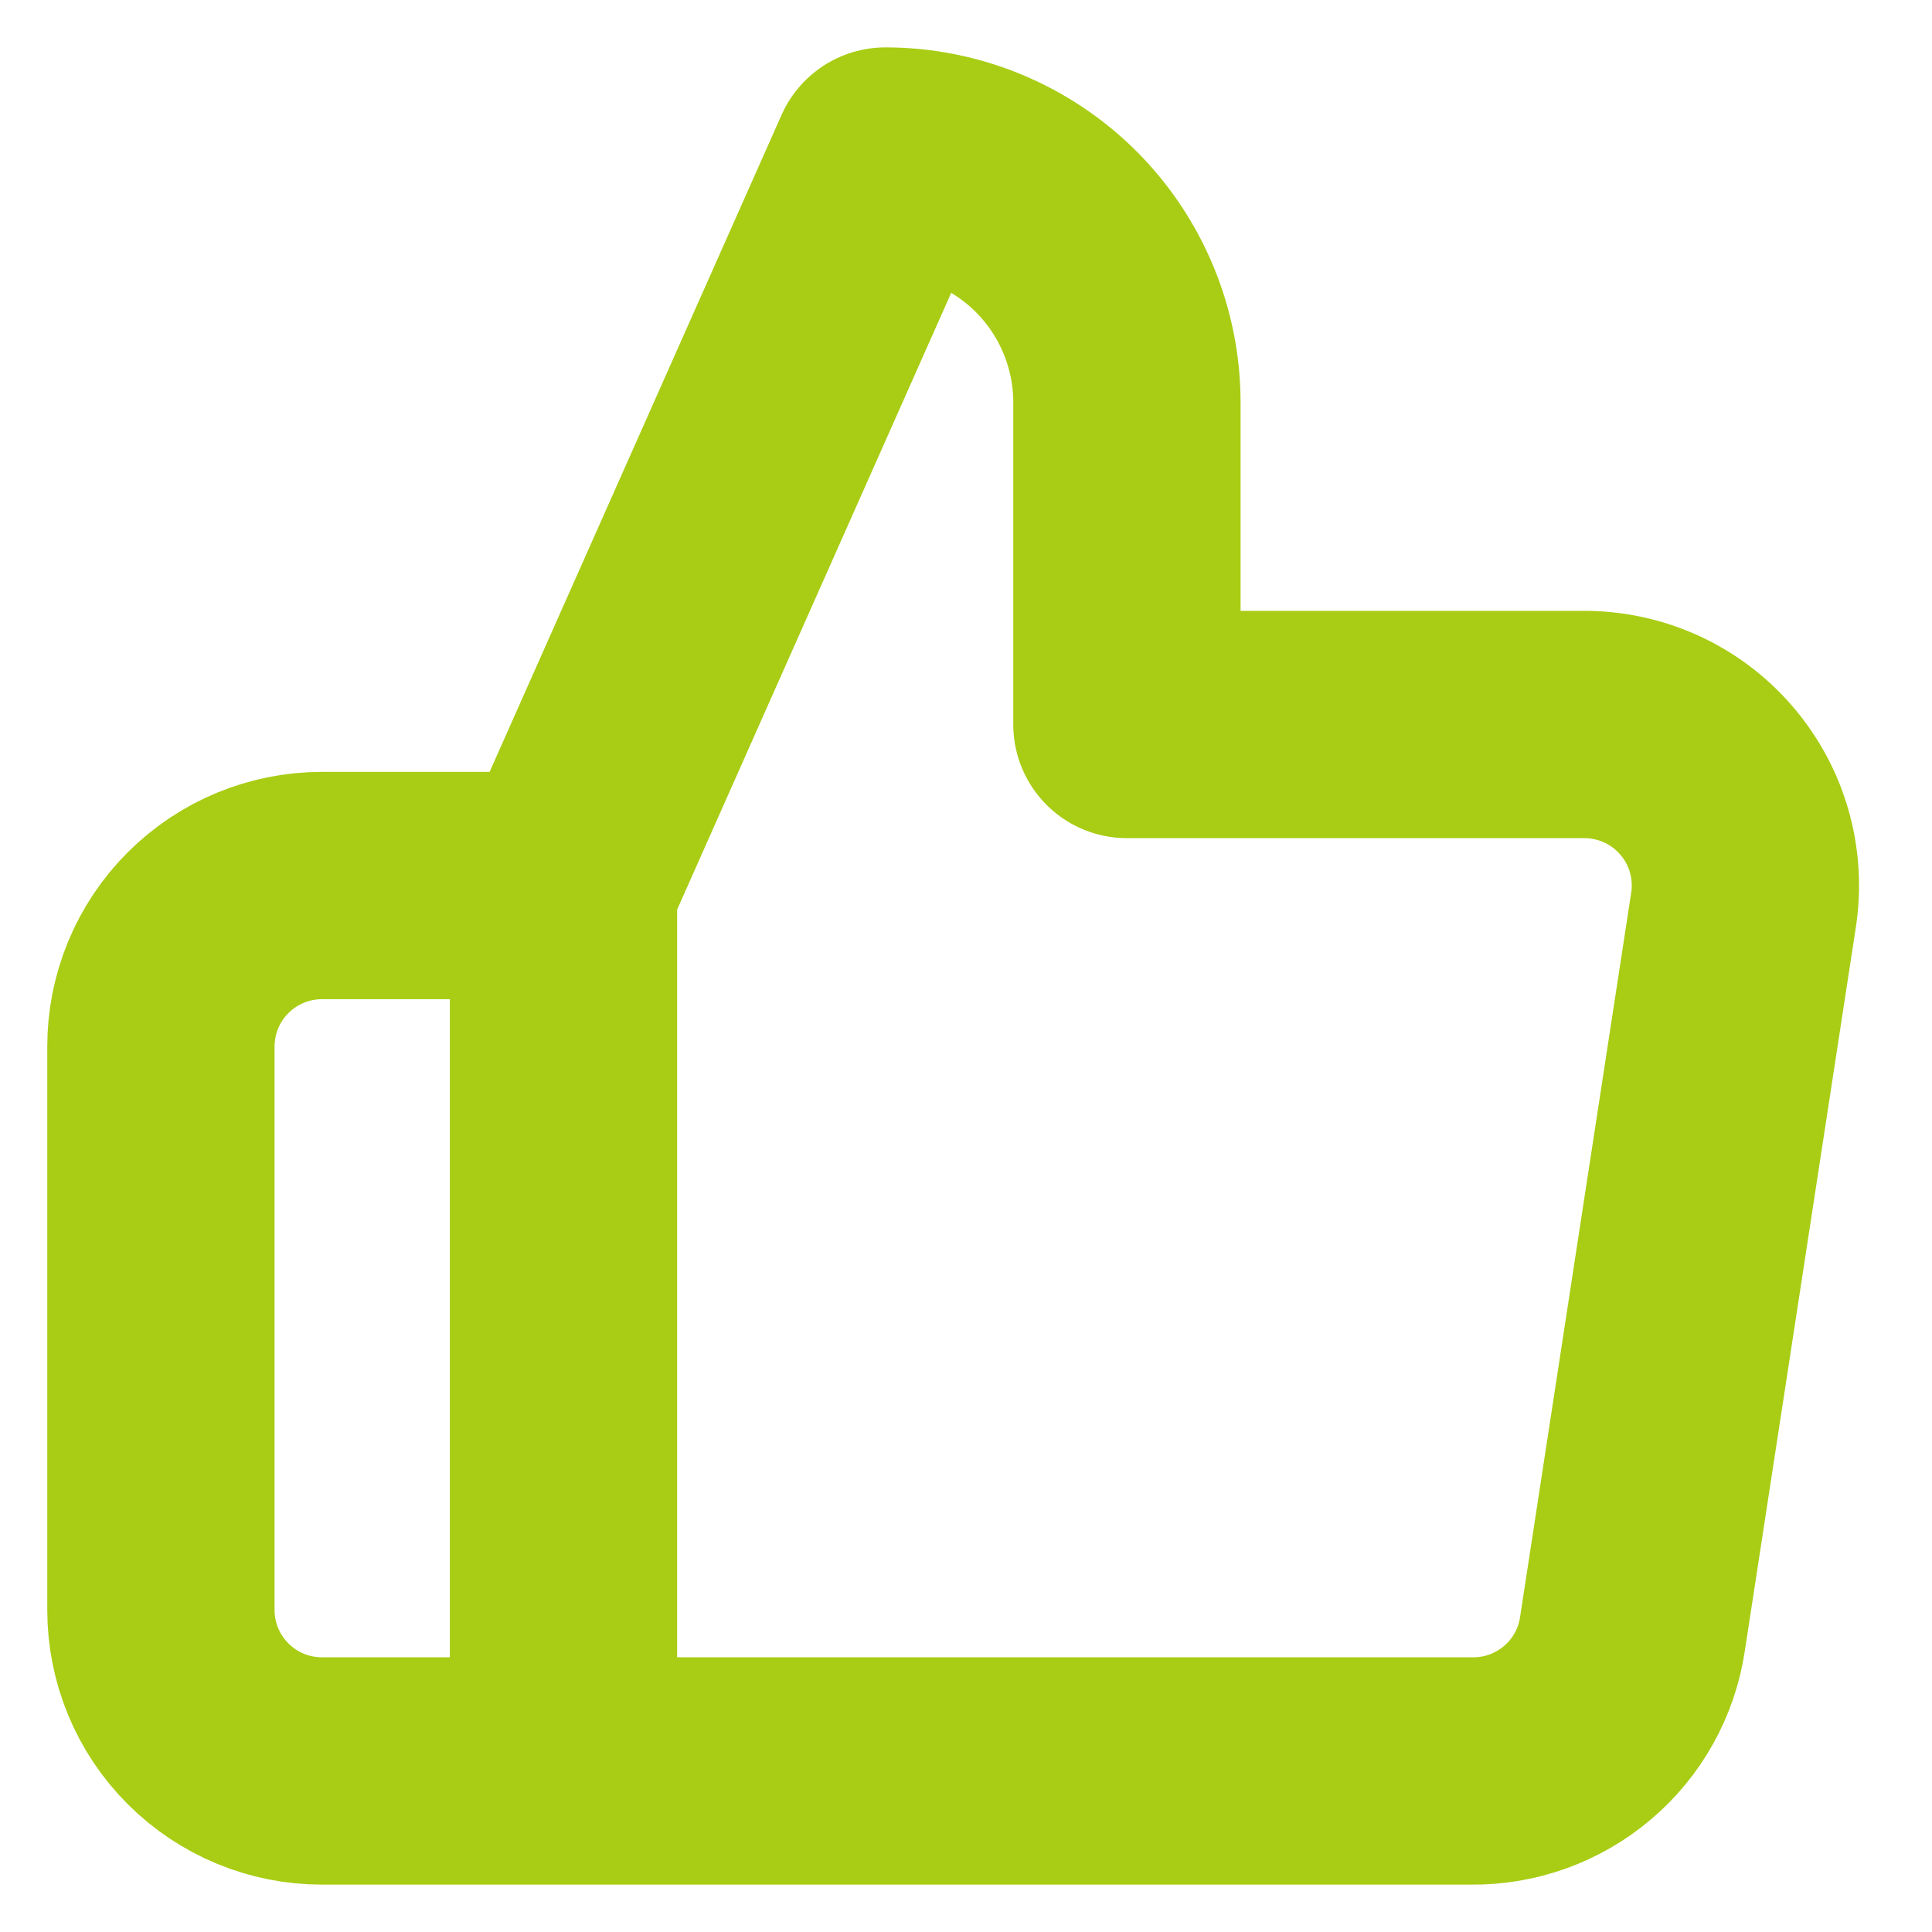 <svg width="17" height="17" viewBox="0 0 17 17" fill="none" xmlns="http://www.w3.org/2000/svg">
<g clip-path="url(#clip0_3456_3333)">
<path d="M4.958 15.583H2.833C2.457 15.583 2.097 15.434 1.831 15.168C1.565 14.903 1.416 14.542 1.416 14.167V9.208C1.416 8.833 1.565 8.472 1.831 8.207C2.097 7.941 2.457 7.792 2.833 7.792H4.958M9.916 6.375V3.542C9.916 2.978 9.692 2.438 9.294 2.039C8.895 1.641 8.355 1.417 7.791 1.417L4.958 7.792V15.583H12.948C13.289 15.587 13.621 15.467 13.881 15.246C14.142 15.025 14.313 14.717 14.364 14.379L15.342 8.004C15.373 7.801 15.359 7.594 15.302 7.397C15.245 7.199 15.145 7.017 15.01 6.862C14.876 6.707 14.709 6.583 14.521 6.499C14.334 6.415 14.13 6.373 13.925 6.375H9.916Z" stroke="#A8CD14" stroke-width="2" stroke-linecap="round" stroke-linejoin="round"/>
</g>
<defs>
<clipPath id="clip0_3456_3333">
<rect width="17" height="17" fill="white"/>
</clipPath>
</defs>
</svg>
